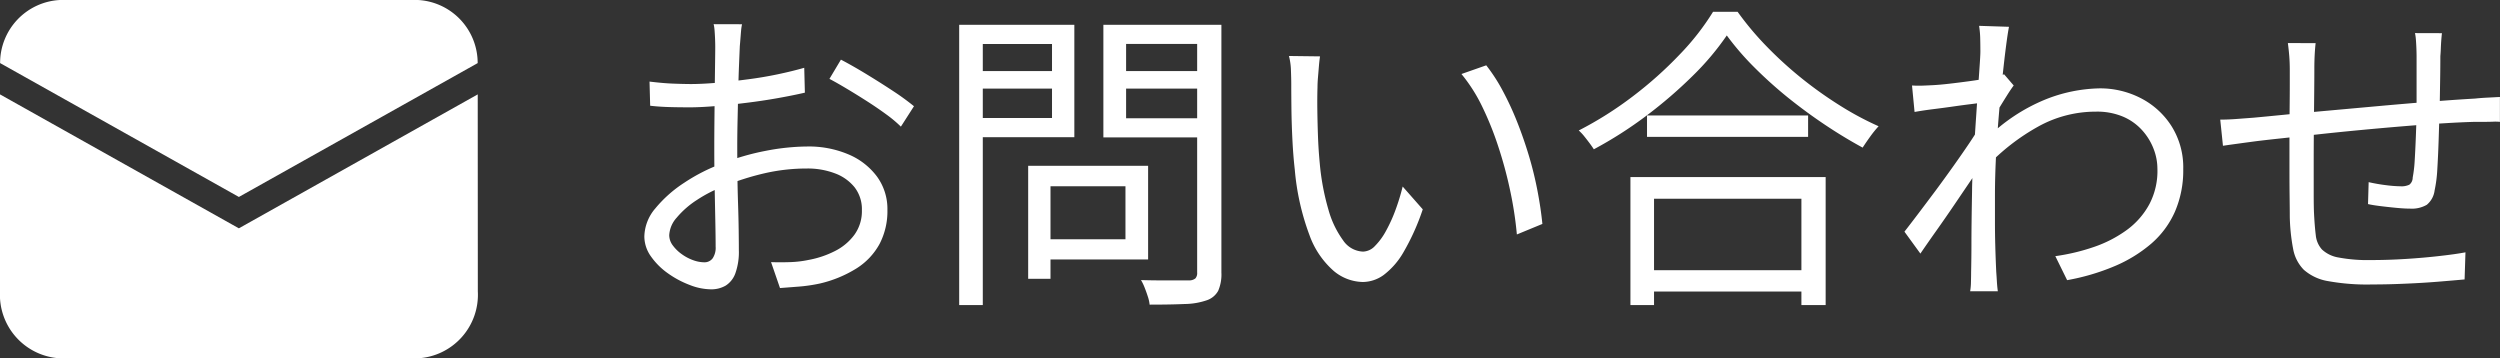 <svg xmlns="http://www.w3.org/2000/svg" width="125.395" height="17.972" viewBox="0 0 125.395 17.972">
  <rect x="0" y="0" width="125.395" height="17.972" fill="#333333" stroke="none"/>
  <g id="グループ_106" data-name="グループ 106" transform="translate(-25 -755.144)">
    <g id="mail" transform="translate(25 755.144)">
      <path id="パス_3" data-name="パス 3" d="M3.605,10.364l11.977,6.715,11.977-6.714A3.167,3.167,0,0,0,24.567,7.2H6.6A3.167,3.167,0,0,0,3.605,10.364Z" transform="translate(-3.6 -7.2)" fill="#fff"/>
      <path id="パス_4" data-name="パス 4" d="M27.562,14.612,15.581,21.33,3.6,14.612v9.879a3.193,3.193,0,0,0,3,3.359H24.567a3.193,3.193,0,0,0,3-3.359Z" transform="translate(-3.6 -9.878)" fill="#fff"/>
    </g>
    <path id="パス_45" data-name="パス 45" d="M-41.424-12.784a2.535,2.535,0,0,0-.048.328q-.016.184-.032.392t-.032.384q-.016.368-.04.96t-.04,1.3q-.016.712-.032,1.44t-.016,1.352q0,.624.008,1.368t.032,1.472q.024.728.032,1.344t.008.984A3.166,3.166,0,0,1-41.76-.288a1.212,1.212,0,0,1-.488.616,1.439,1.439,0,0,1-.744.184A3,3,0,0,1-44.032.3a4.825,4.825,0,0,1-1.1-.584,3.5,3.5,0,0,1-.856-.848,1.731,1.731,0,0,1-.336-1.008,2.235,2.235,0,0,1,.552-1.408,6.314,6.314,0,0,1,1.44-1.28,9.059,9.059,0,0,1,1.88-.96,12.179,12.179,0,0,1,2.224-.648,11.208,11.208,0,0,1,2.08-.216,5.075,5.075,0,0,1,2.072.4,3.442,3.442,0,0,1,1.424,1.112,2.758,2.758,0,0,1,.52,1.672,3.553,3.553,0,0,1-.392,1.7A3.34,3.34,0,0,1-35.672-.544a6.032,6.032,0,0,1-1.864.768,8.006,8.006,0,0,1-1.048.152l-.936.072-.448-1.3q.448.016.936,0A5.287,5.287,0,0,0-38.1-.96a4.808,4.808,0,0,0,1.32-.44,2.744,2.744,0,0,0,.992-.824,2.024,2.024,0,0,0,.376-1.232,1.8,1.8,0,0,0-.368-1.152,2.275,2.275,0,0,0-.992-.7,3.851,3.851,0,0,0-1.392-.24,9.486,9.486,0,0,0-2.064.224,13.267,13.267,0,0,0-2.048.64,6.969,6.969,0,0,0-1.408.712,4.473,4.473,0,0,0-1.016.888,1.428,1.428,0,0,0-.376.88.86.86,0,0,0,.184.52,1.992,1.992,0,0,0,.456.44,2.269,2.269,0,0,0,.576.3,1.669,1.669,0,0,0,.528.1A.51.51,0,0,0-42.9-1.04a.948.948,0,0,0,.152-.592q0-.464-.016-1.288T-42.8-4.712q-.016-.968-.016-1.848,0-.688.008-1.472t.016-1.52q.008-.736.016-1.3t.008-.8q0-.16-.008-.376t-.024-.424a2.1,2.1,0,0,0-.048-.336Zm4.96,1.776q.576.3,1.28.728t1.352.856a12.409,12.409,0,0,1,1.032.752l-.656,1.024a6.366,6.366,0,0,0-.736-.616q-.448-.328-.96-.656t-1.008-.624q-.5-.3-.88-.5Zm-9.6,1.1q.656.08,1.128.1t.92.024q.592,0,1.328-.064t1.52-.168q.784-.1,1.528-.256t1.336-.328l.032,1.248q-.624.144-1.392.28t-1.56.232q-.792.1-1.512.16t-1.248.064q-.688,0-1.16-.016t-.888-.064Zm19.52,4.224h5.488v4.7h-5.488V-2h4.352V-4.656h-4.352Zm-.528,0h1.12V-.016h-1.12Zm-2.9-4.752h4.448v.88h-4.448Zm7.376,0h4.544v.88h-4.544Zm4-2.32h1.216V-.336a2.078,2.078,0,0,1-.16.92,1.021,1.021,0,0,1-.56.472,3.519,3.519,0,0,1-1.112.192q-.712.032-1.768.032a1.886,1.886,0,0,0-.088-.4q-.072-.224-.16-.448a2.594,2.594,0,0,0-.184-.384q.544.016,1.032.016h1.384a.488.488,0,0,0,.312-.1.409.409,0,0,0,.088-.3Zm-11.28,0h5.12V-7.12h-5.12v-.96h4v-3.712h-4Zm11.92,0v.96H-22.16v3.728h4.208v.96H-23.3v-5.648Zm-12.576,0h1.184V1.3h-1.184Zm18.1,1.584q-.032.192-.056.48l-.048.576q-.024.288-.024.5-.016.5-.008,1.128t.032,1.312q.024.68.088,1.352A12.02,12.02,0,0,0-12.016-3.5a4.778,4.778,0,0,0,.744,1.56,1.263,1.263,0,0,0,1,.56.852.852,0,0,0,.592-.28,3.271,3.271,0,0,0,.552-.752,7.473,7.473,0,0,0,.48-1.056,10.632,10.632,0,0,0,.36-1.176L-7.28-3.5a11.479,11.479,0,0,1-.968,2.152A3.812,3.812,0,0,1-9.24-.208a1.805,1.805,0,0,1-1.048.352,2.335,2.335,0,0,1-1.456-.552A4.322,4.322,0,0,1-12.96-2.2,12.357,12.357,0,0,1-13.7-5.5q-.08-.7-.12-1.52t-.048-1.552q-.008-.736-.008-1.2,0-.272-.016-.7a3.182,3.182,0,0,0-.1-.72Zm8.336.448a8.6,8.6,0,0,1,.824,1.272A14.873,14.873,0,0,1-2.552-7.9q.328.824.592,1.7A17.844,17.844,0,0,1-1.528-4.44q.168.872.248,1.672l-1.28.528A18.432,18.432,0,0,0-2.9-4.456a20.667,20.667,0,0,0-.592-2.192A15.786,15.786,0,0,0-4.3-8.656a8.086,8.086,0,0,0-1.04-1.632ZM3.968-8.208h8.08v1.072H3.968ZM3.68-.448h8.576V.624H3.68ZM3.136-5.12h9.792V1.3H11.712V-4.032H4.32V1.3H3.136Zm4.832-7.1a13.488,13.488,0,0,1-1.7,2.016,22.7,22.7,0,0,1-2.32,2A20.233,20.233,0,0,1,1.3-6.512q-.08-.128-.208-.3T.816-7.168a2.42,2.42,0,0,0-.272-.288A18.047,18.047,0,0,0,3.256-9.168a19.568,19.568,0,0,0,2.352-2.1A12.526,12.526,0,0,0,7.28-13.408H8.512a15.107,15.107,0,0,0,1.464,1.744,19.344,19.344,0,0,0,1.76,1.6A20.063,20.063,0,0,0,13.656-8.7a15.192,15.192,0,0,0,1.928,1.032,5.389,5.389,0,0,0-.416.512q-.208.288-.384.56-.944-.512-1.9-1.152T11.008-9.128a21.557,21.557,0,0,1-1.7-1.536A13.76,13.76,0,0,1,7.968-12.224ZM24.448-1.152a10.247,10.247,0,0,0,1.944-.464,6.193,6.193,0,0,0,1.64-.848,3.888,3.888,0,0,0,1.136-1.3,3.584,3.584,0,0,0,.4-1.792,2.754,2.754,0,0,0-.184-.96,3,3,0,0,0-.56-.928,2.738,2.738,0,0,0-.968-.7A3.351,3.351,0,0,0,26.48-8.4a5.934,5.934,0,0,0-2.912.76,10.7,10.7,0,0,0-2.544,1.976V-7.072a9.016,9.016,0,0,1,2.92-1.936,7.669,7.669,0,0,1,2.728-.56,4.442,4.442,0,0,1,2.056.488,3.976,3.976,0,0,1,1.544,1.4,3.879,3.879,0,0,1,.592,2.16,5.21,5.21,0,0,1-.416,2.136,4.543,4.543,0,0,1-1.192,1.608,6.994,6.994,0,0,1-1.84,1.128,11.085,11.085,0,0,1-2.376.7Zm-3.6-7.712q-.192.032-.584.08t-.9.12q-.5.072-1.016.136t-.96.144l-.128-1.328q.256.016.5.008t.536-.024q.336-.016.824-.072t1.016-.128q.528-.072,1-.16a5.189,5.189,0,0,0,.744-.184l.48.56q-.144.192-.32.472t-.352.568q-.176.288-.3.512l-.5,2.176q-.272.432-.672,1.024t-.84,1.24q-.44.648-.888,1.28T17.68-1.28l-.8-1.1q.288-.368.7-.912t.872-1.16q.456-.616.888-1.224T20.12-6.8q.344-.512.52-.816l.064-.816Zm-.16-2.656q0-.272-.008-.576a4.685,4.685,0,0,0-.056-.608l1.5.048q-.064.32-.152,1t-.184,1.608q-.1.928-.184,1.952t-.136,2.024q-.048,1-.048,1.848v1.336q0,.616.016,1.216t.048,1.3q.016.208.032.48t.048.5H20.176a2.87,2.87,0,0,0,.04-.456q.008-.3.008-.488.016-.768.016-1.36t.008-1.224q.008-.632.024-1.512,0-.352.032-.968t.08-1.36q.048-.744.1-1.512t.1-1.448q.048-.68.08-1.16T20.688-11.52Zm23.152-.816q-.016.128-.032.336t-.024.424q-.008.216-.024.392,0,.5-.008,1.024t-.016,1.016q-.008.488-.024.9-.016.608-.04,1.336T43.608-5.52a6.741,6.741,0,0,1-.136,1.072,1.111,1.111,0,0,1-.392.72,1.493,1.493,0,0,1-.84.192q-.288,0-.7-.04t-.8-.088q-.384-.048-.608-.1l.032-1.1a8.468,8.468,0,0,0,.872.152,6.288,6.288,0,0,0,.728.056.908.908,0,0,0,.44-.08.442.442,0,0,0,.168-.352,6.478,6.478,0,0,0,.1-.84q.032-.52.056-1.136t.04-1.176v-2.9q0-.176-.008-.4t-.024-.44a2.578,2.578,0,0,0-.048-.36Zm-6.336.5q-.032.288-.048.608t-.016.688q0,.512-.008,1.3t-.016,1.68q-.008.888-.008,1.736V-4.3q0,.672.016,1.008.032.64.088,1.088a1.243,1.243,0,0,0,.312.72,1.6,1.6,0,0,0,.832.4,7.866,7.866,0,0,0,1.616.128q.864,0,1.76-.056T43.72-1.16q.792-.088,1.3-.184L44.976.016q-.528.048-1.312.112t-1.648.1q-.864.04-1.68.04A10.941,10.941,0,0,1,38.128.1a2.443,2.443,0,0,1-1.216-.568,1.99,1.99,0,0,1-.536-1.048,9.64,9.64,0,0,1-.168-1.6q0-.336-.008-.952t-.008-1.392V-7.04q0-.8.008-1.52t.008-1.232v-.688q0-.368-.024-.68t-.072-.68ZM32.72-8q.384,0,.808-.032l.856-.064q.528-.048,1.5-.144T38.1-8.448l2.568-.232Q42-8.8,43.256-8.9T45.5-9.056q.3-.032.632-.048l.616-.032v1.248a2.24,2.24,0,0,0-.344-.008q-.216.008-.464.008h-.456q-.64.016-1.552.072t-1.976.144q-1.064.088-2.168.192t-2.128.216l-1.848.2q-.824.088-1.336.152l-.536.072-.584.08q-.288.04-.5.072Z" transform="translate(103.643 769.144)" fill="#fff"/>
  </g>
</svg>
